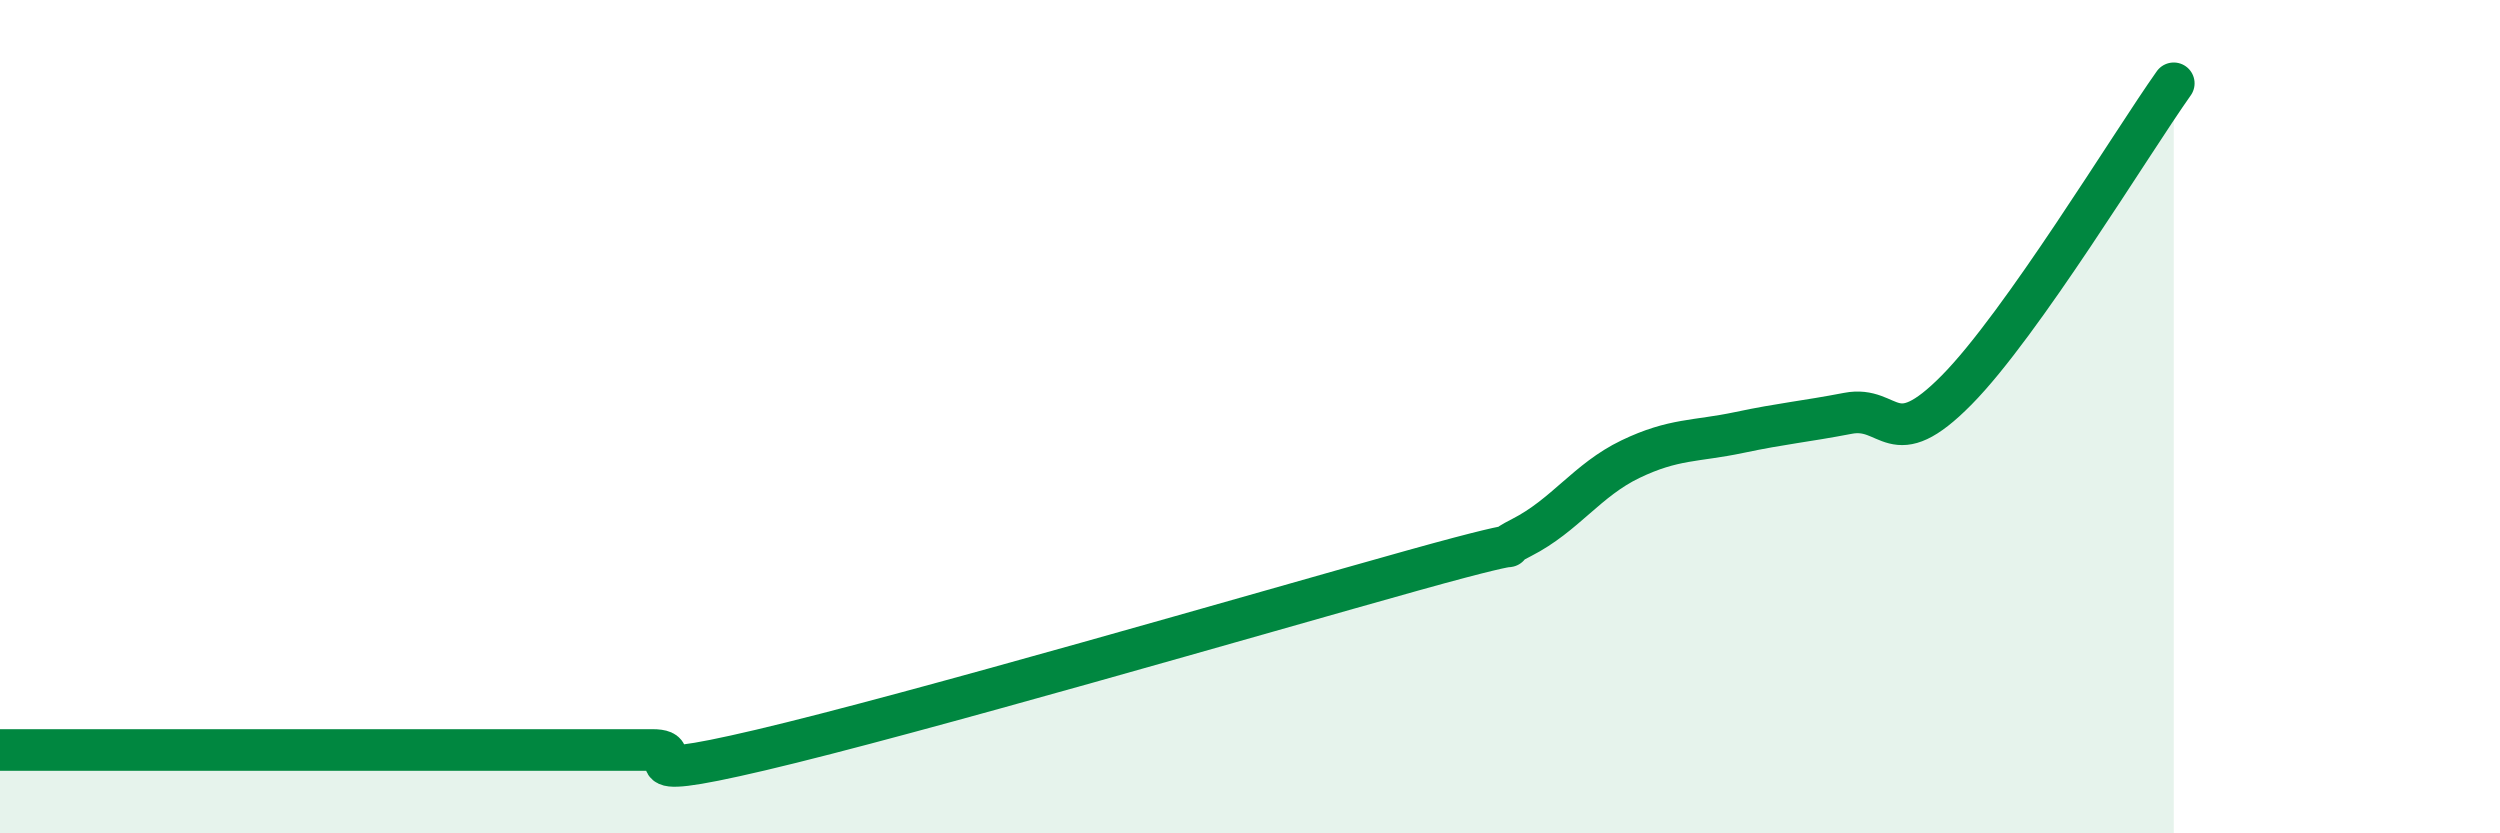 
    <svg width="60" height="20" viewBox="0 0 60 20" xmlns="http://www.w3.org/2000/svg">
      <path
        d="M 0,18 C 0.52,18 1.57,18 2.61,18 C 3.65,18 4.18,18 5.22,18 C 6.26,18 6.79,18 7.83,18 C 8.87,18 9.39,18 10.43,18 C 11.47,18 12,18 13.04,18 C 14.08,18 14.61,18 15.65,18 C 16.69,18 14.61,18.86 18.26,18 C 21.91,17.14 30.26,14.71 33.91,13.69 C 37.56,12.67 35.48,13.43 36.52,12.9 C 37.56,12.37 38.09,11.52 39.13,11.02 C 40.17,10.52 40.7,10.6 41.74,10.38 C 42.78,10.16 43.31,10.12 44.35,9.92 C 45.39,9.72 45.4,10.94 46.96,9.36 C 48.52,7.78 51.13,3.47 52.17,2L52.17 20L0 20Z"
        fill="#008740"
        opacity="0.1"
        stroke-linecap="round"
        stroke-linejoin="round"
      />
      <path
        d="M 0,18 C 0.52,18 1.57,18 2.61,18 C 3.65,18 4.18,18 5.22,18 C 6.26,18 6.79,18 7.83,18 C 8.87,18 9.39,18 10.43,18 C 11.47,18 12,18 13.04,18 C 14.08,18 14.61,18 15.65,18 C 16.69,18 14.61,18.86 18.26,18 C 21.91,17.14 30.26,14.71 33.91,13.69 C 37.56,12.67 35.48,13.43 36.52,12.9 C 37.56,12.37 38.09,11.52 39.13,11.02 C 40.17,10.52 40.7,10.6 41.74,10.38 C 42.78,10.16 43.31,10.12 44.35,9.92 C 45.39,9.72 45.4,10.94 46.96,9.36 C 48.52,7.78 51.13,3.47 52.17,2"
        stroke="#008740"
        stroke-width="1"
        fill="none"
        stroke-linecap="round"
        stroke-linejoin="round"
      />
    </svg>
  